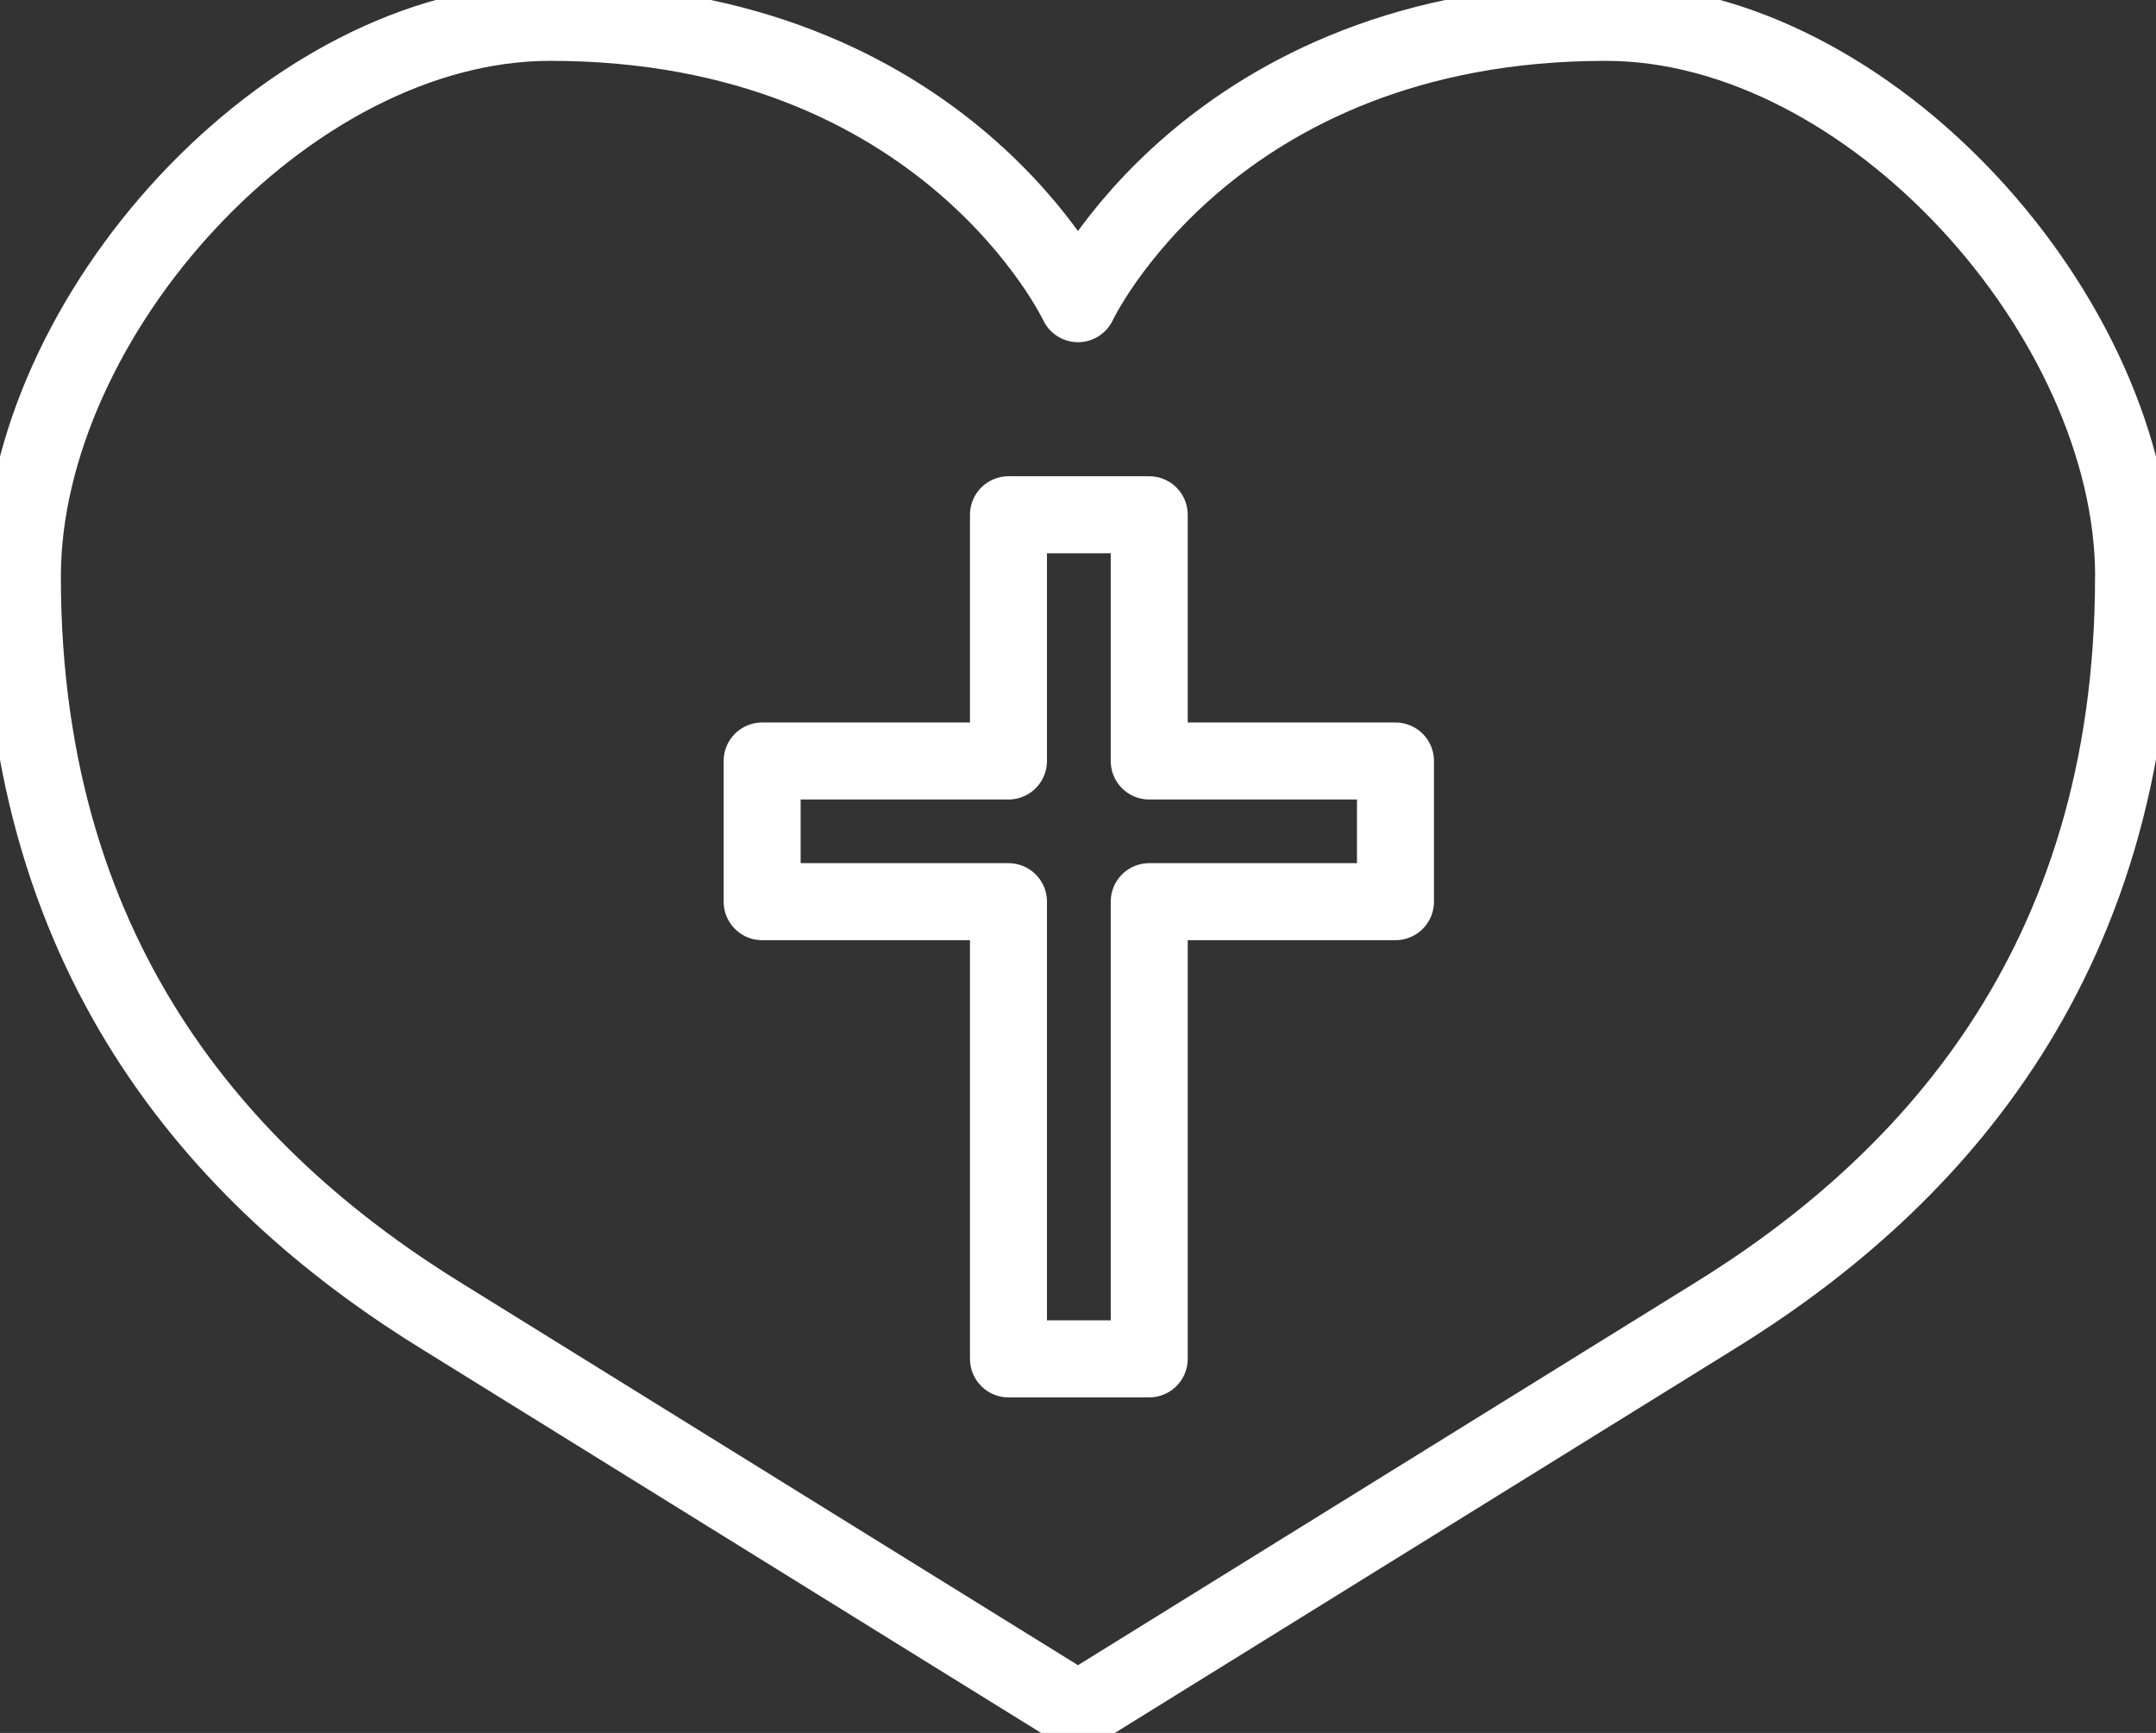 <svg xmlns="http://www.w3.org/2000/svg" width="56" height="45" viewBox="0 0 56 45" fill="none"><rect x="0" y="0" width="56" height="45" fill="#333333" stroke="none"/><g clip-path="url(#clip0_5550_17402)"><path d="M55.417 14.973C55.417 25.166 49.934 30.863 44.45 34.224C37.081 38.79 28 44.417 28 44.417C28 44.417 18.917 38.792 11.55 34.224C6.066 30.865 0.581 25.166 0.581 14.973C0.581 8.251 7.437 0.58 14.29 0.58C24.572 0.58 28 7.886 28 7.886C28 7.886 31.428 0.58 41.709 0.58C48.563 0.58 55.419 8.251 55.419 14.973H55.417Z" stroke="white" stroke-width="2" stroke-linecap="round" stroke-linejoin="round"></path><path d="M36.246 19.761H29.85V13.367H26.194V19.761H19.796V23.414H26.194V35.286H29.85V23.414H36.246V19.761Z" stroke="white" stroke-width="2" stroke-linecap="round" stroke-linejoin="round"></path></g><defs><clipPath id="clip0_5550_17402"><rect width="56" height="45" fill="white"></rect></clipPath></defs></svg>